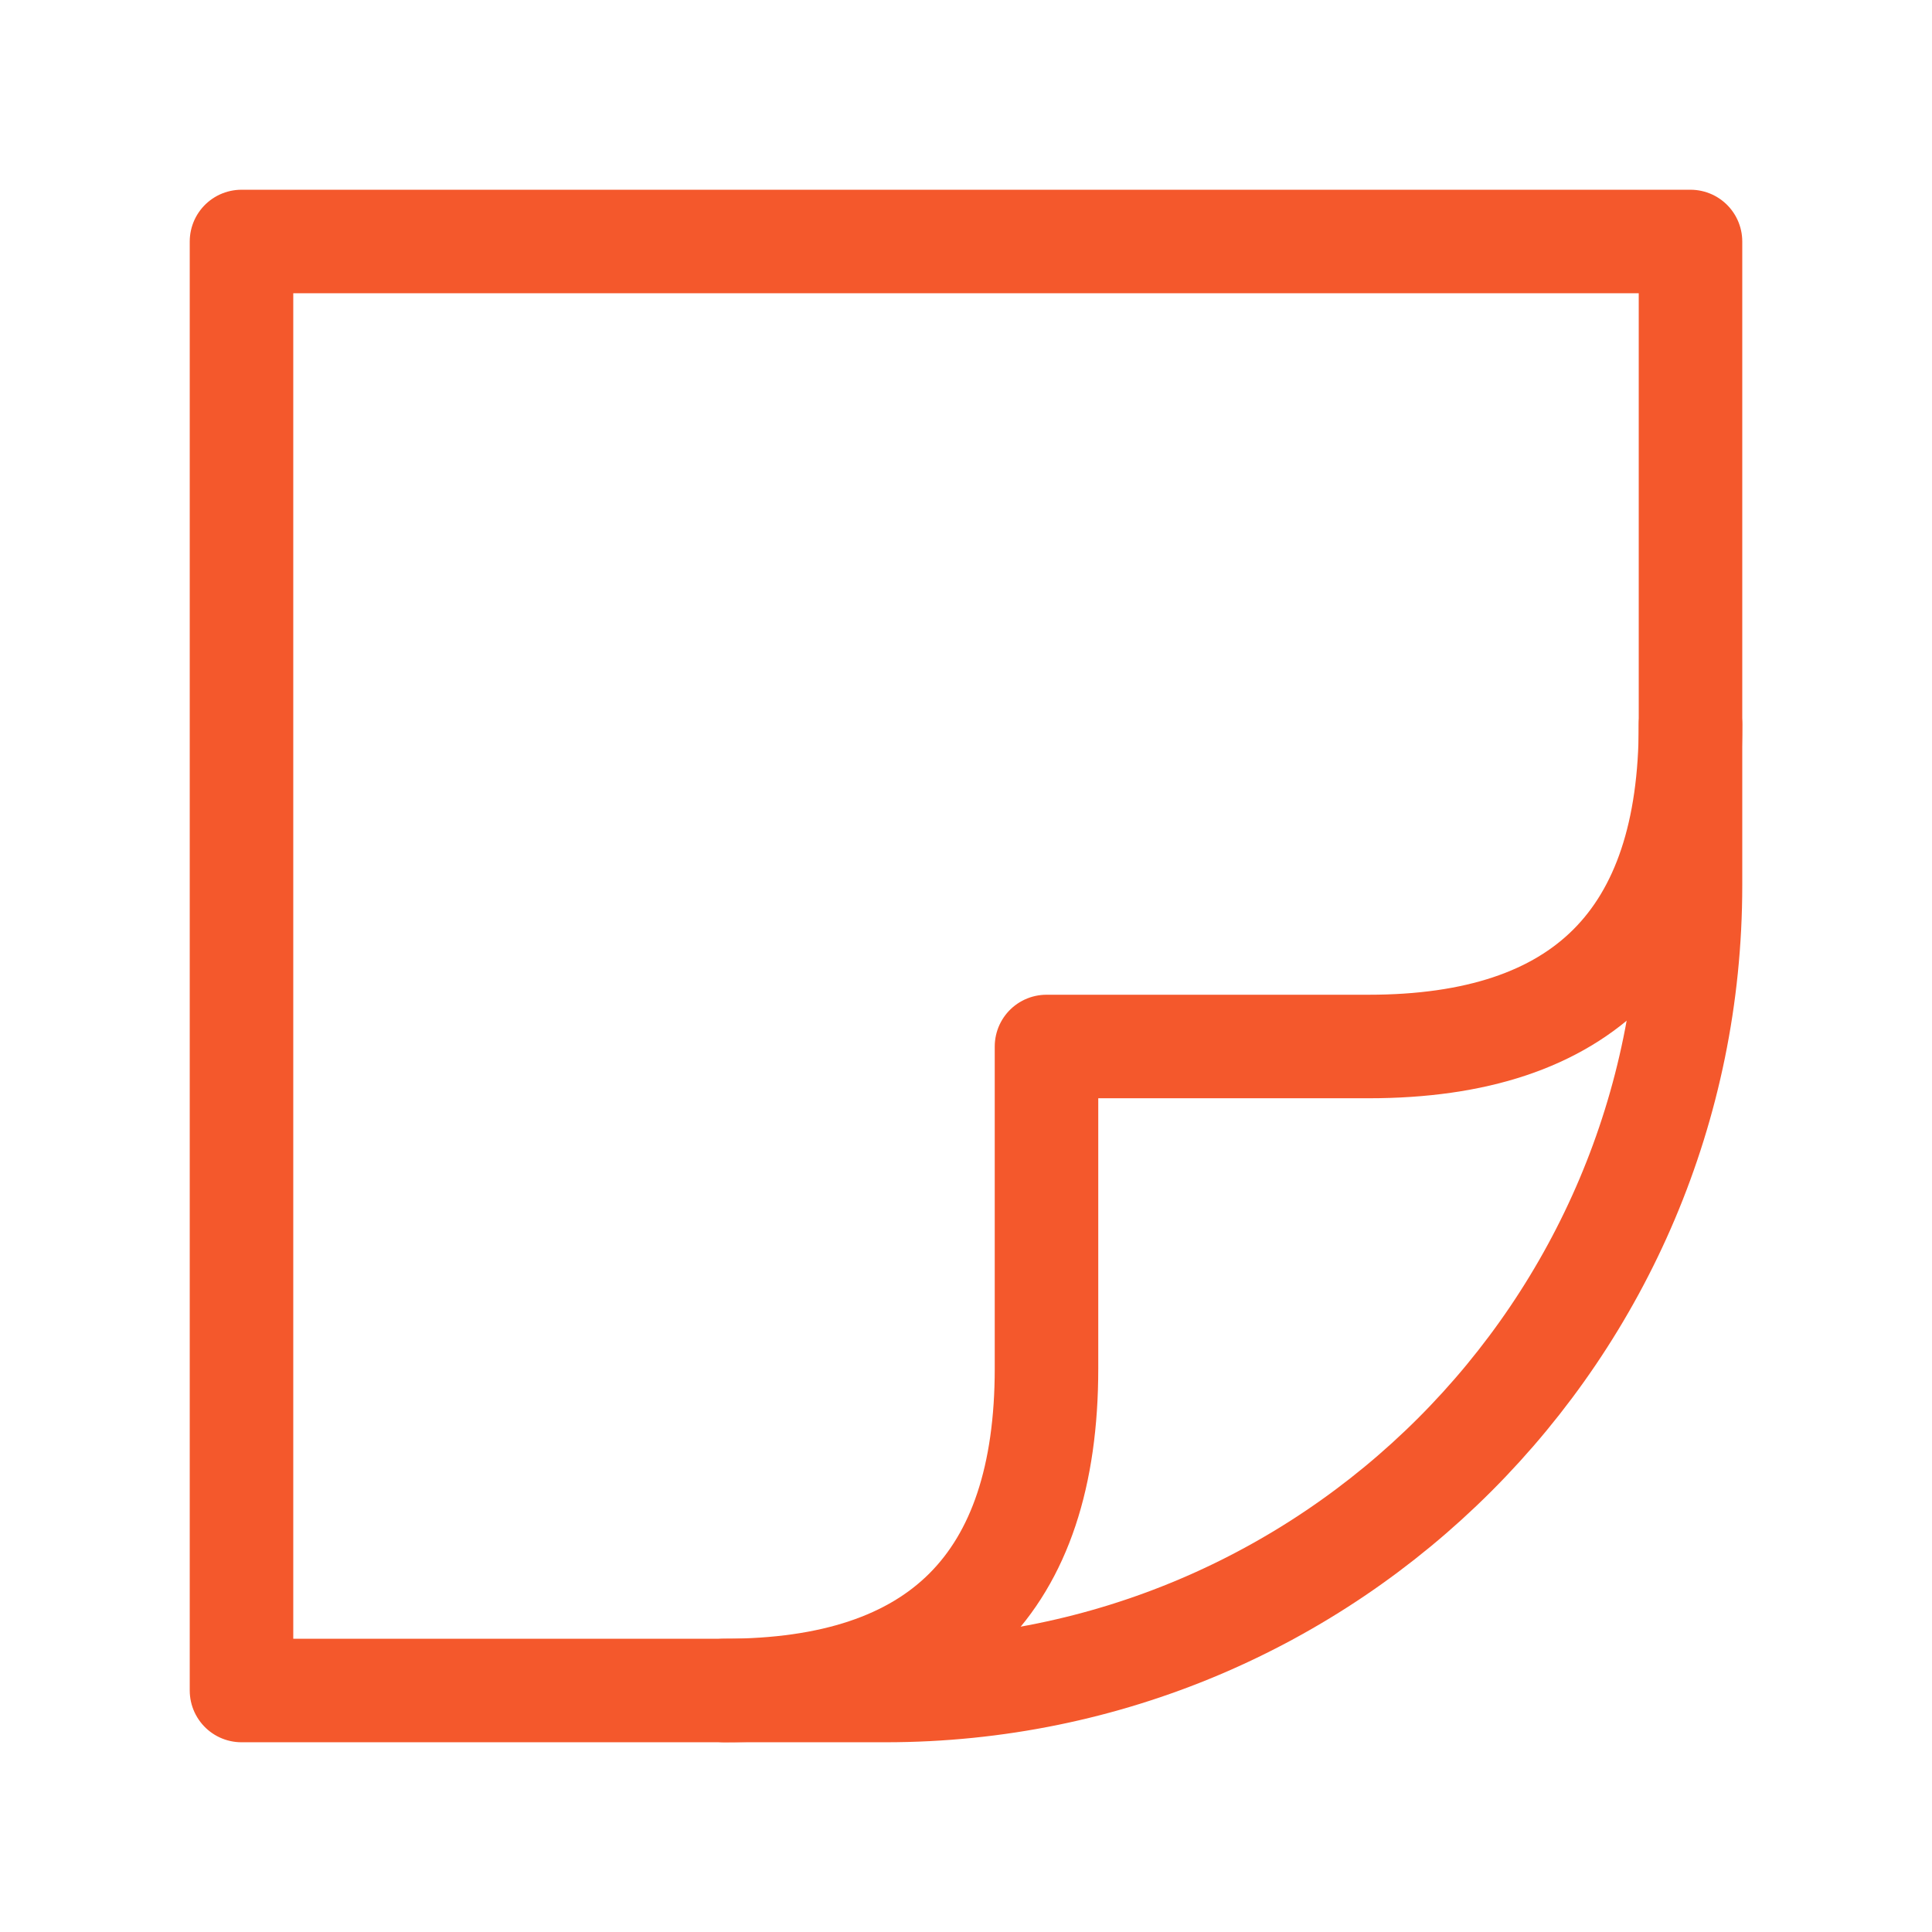 <svg xmlns="http://www.w3.org/2000/svg" width="112px" height="112px" viewBox="0 0 24 24" aria-labelledby="stickerIconTitle" stroke="#f4582c" stroke-width="1.286" stroke-linecap="round" stroke-linejoin="round" fill="none"><title id="stickerIconTitle">Sticker</title><path d="M21,3 L21,11 C21,16.523 16.523,21 11,21 L3,21 L3,3 L21,3 Z"></path><path d="M9,21 C11.667,21 13,19.667 13,17 C13,17 13,15.667 13,13 L17,13 C19.667,13 21,11.667 21,9"></path></svg>